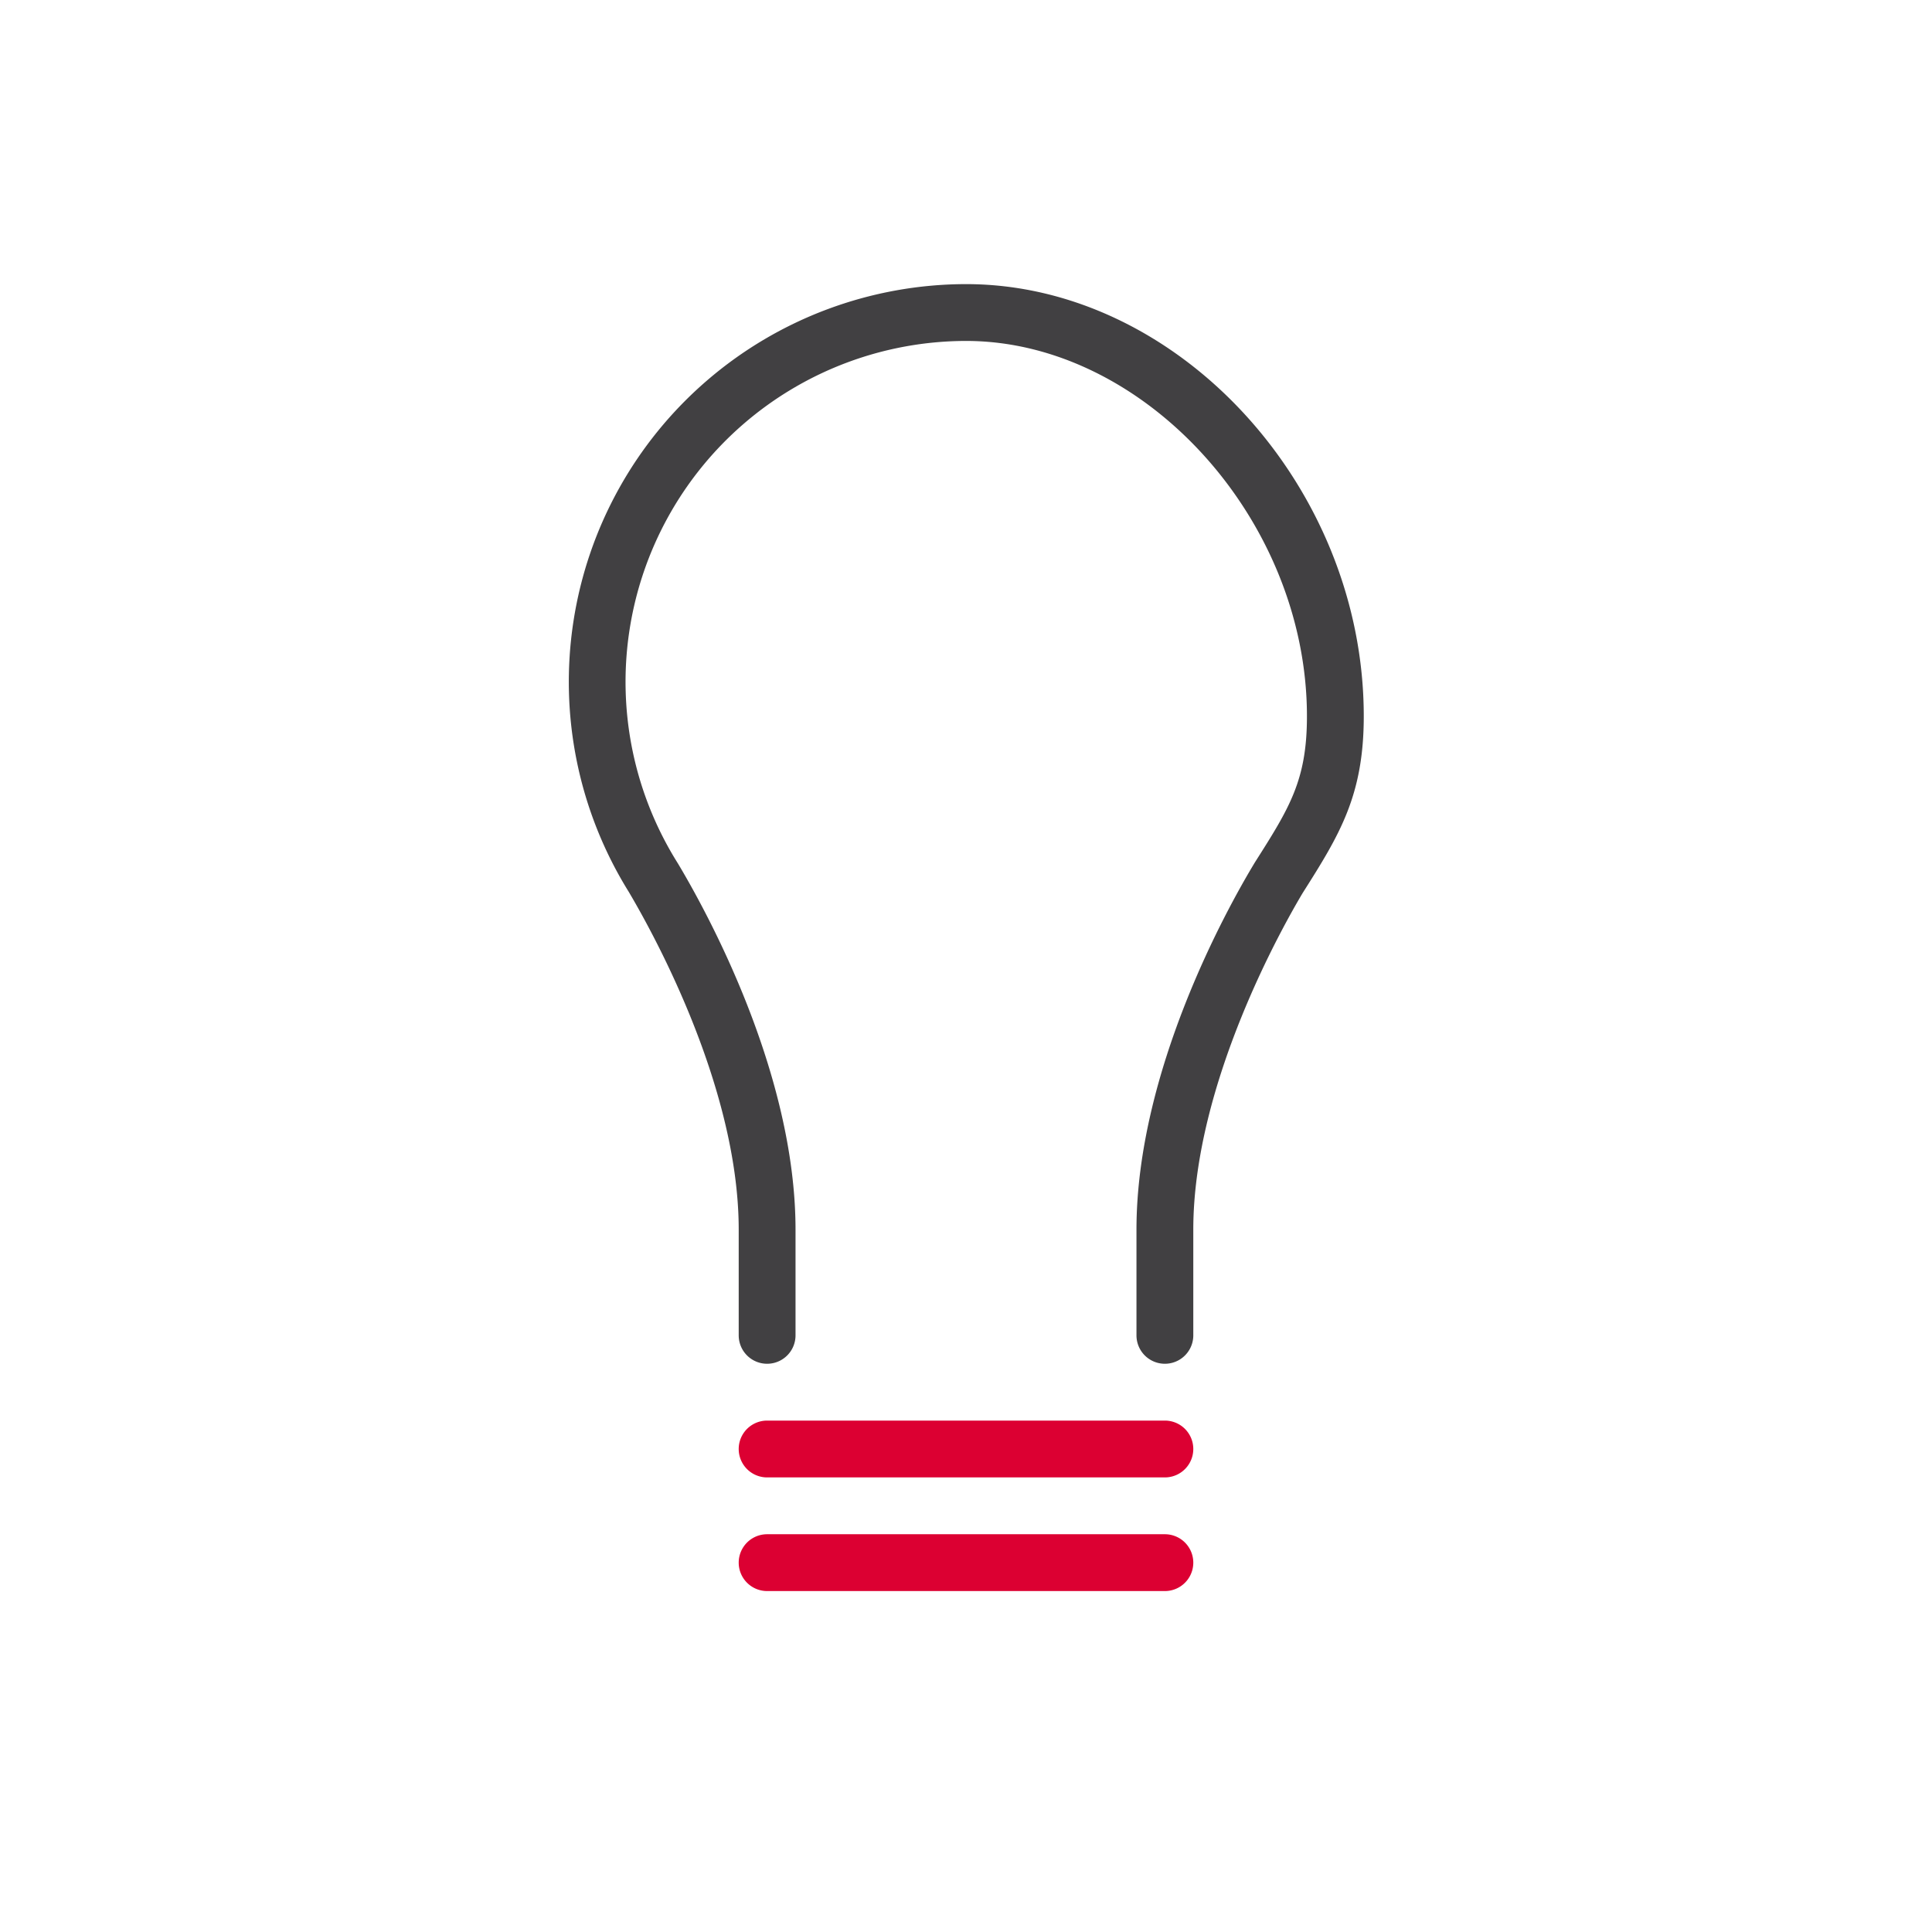 <svg width="40px" height="40px" id="DPD" xmlns="http://www.w3.org/2000/svg" viewBox="0 0 68 68"><defs><style>.cls-1{fill:#dc0032;}.cls-2{fill:#414042;}.cls-3{fill:none;}</style></defs><title>Navigation_Entrepreneur_Innovation_blackred_pos_rgb</title><path class="cls-1" d="M41,52H27a1,1,0,1,1,0-2H41a1,1,0,0,1,0,2Z" transform="translate(0 0)"/><path class="cls-1" d="M41,56H27a1,1,0,1,1,0-2H41a1,1,0,0,1,0,2Z" transform="translate(0 0)"/><path class="cls-2" d="M48,25.21C48,17.11,41.46,10,34,10A14,14,0,0,0,22.13,31.39v0C22.78,32.49,26,38.1,26,43.28h0V47a1,1,0,0,0,2,0V43.28h0c0-5.56-3.17-11.27-4.14-12.89v0A12,12,0,0,1,34,12c6.28,0,12,6.29,12,13.21,0,2.25-.61,3.22-1.83,5.14v0h0C43.17,32,40,37.72,40,43.28h0V47a1,1,0,0,0,2,0V43.28h0c0-5.16,3.2-10.76,3.85-11.85h0C47.15,29.38,48,28,48,25.21Z" transform="translate(0 0)"/><rect class="cls-3" width="68" height="68"/></svg>